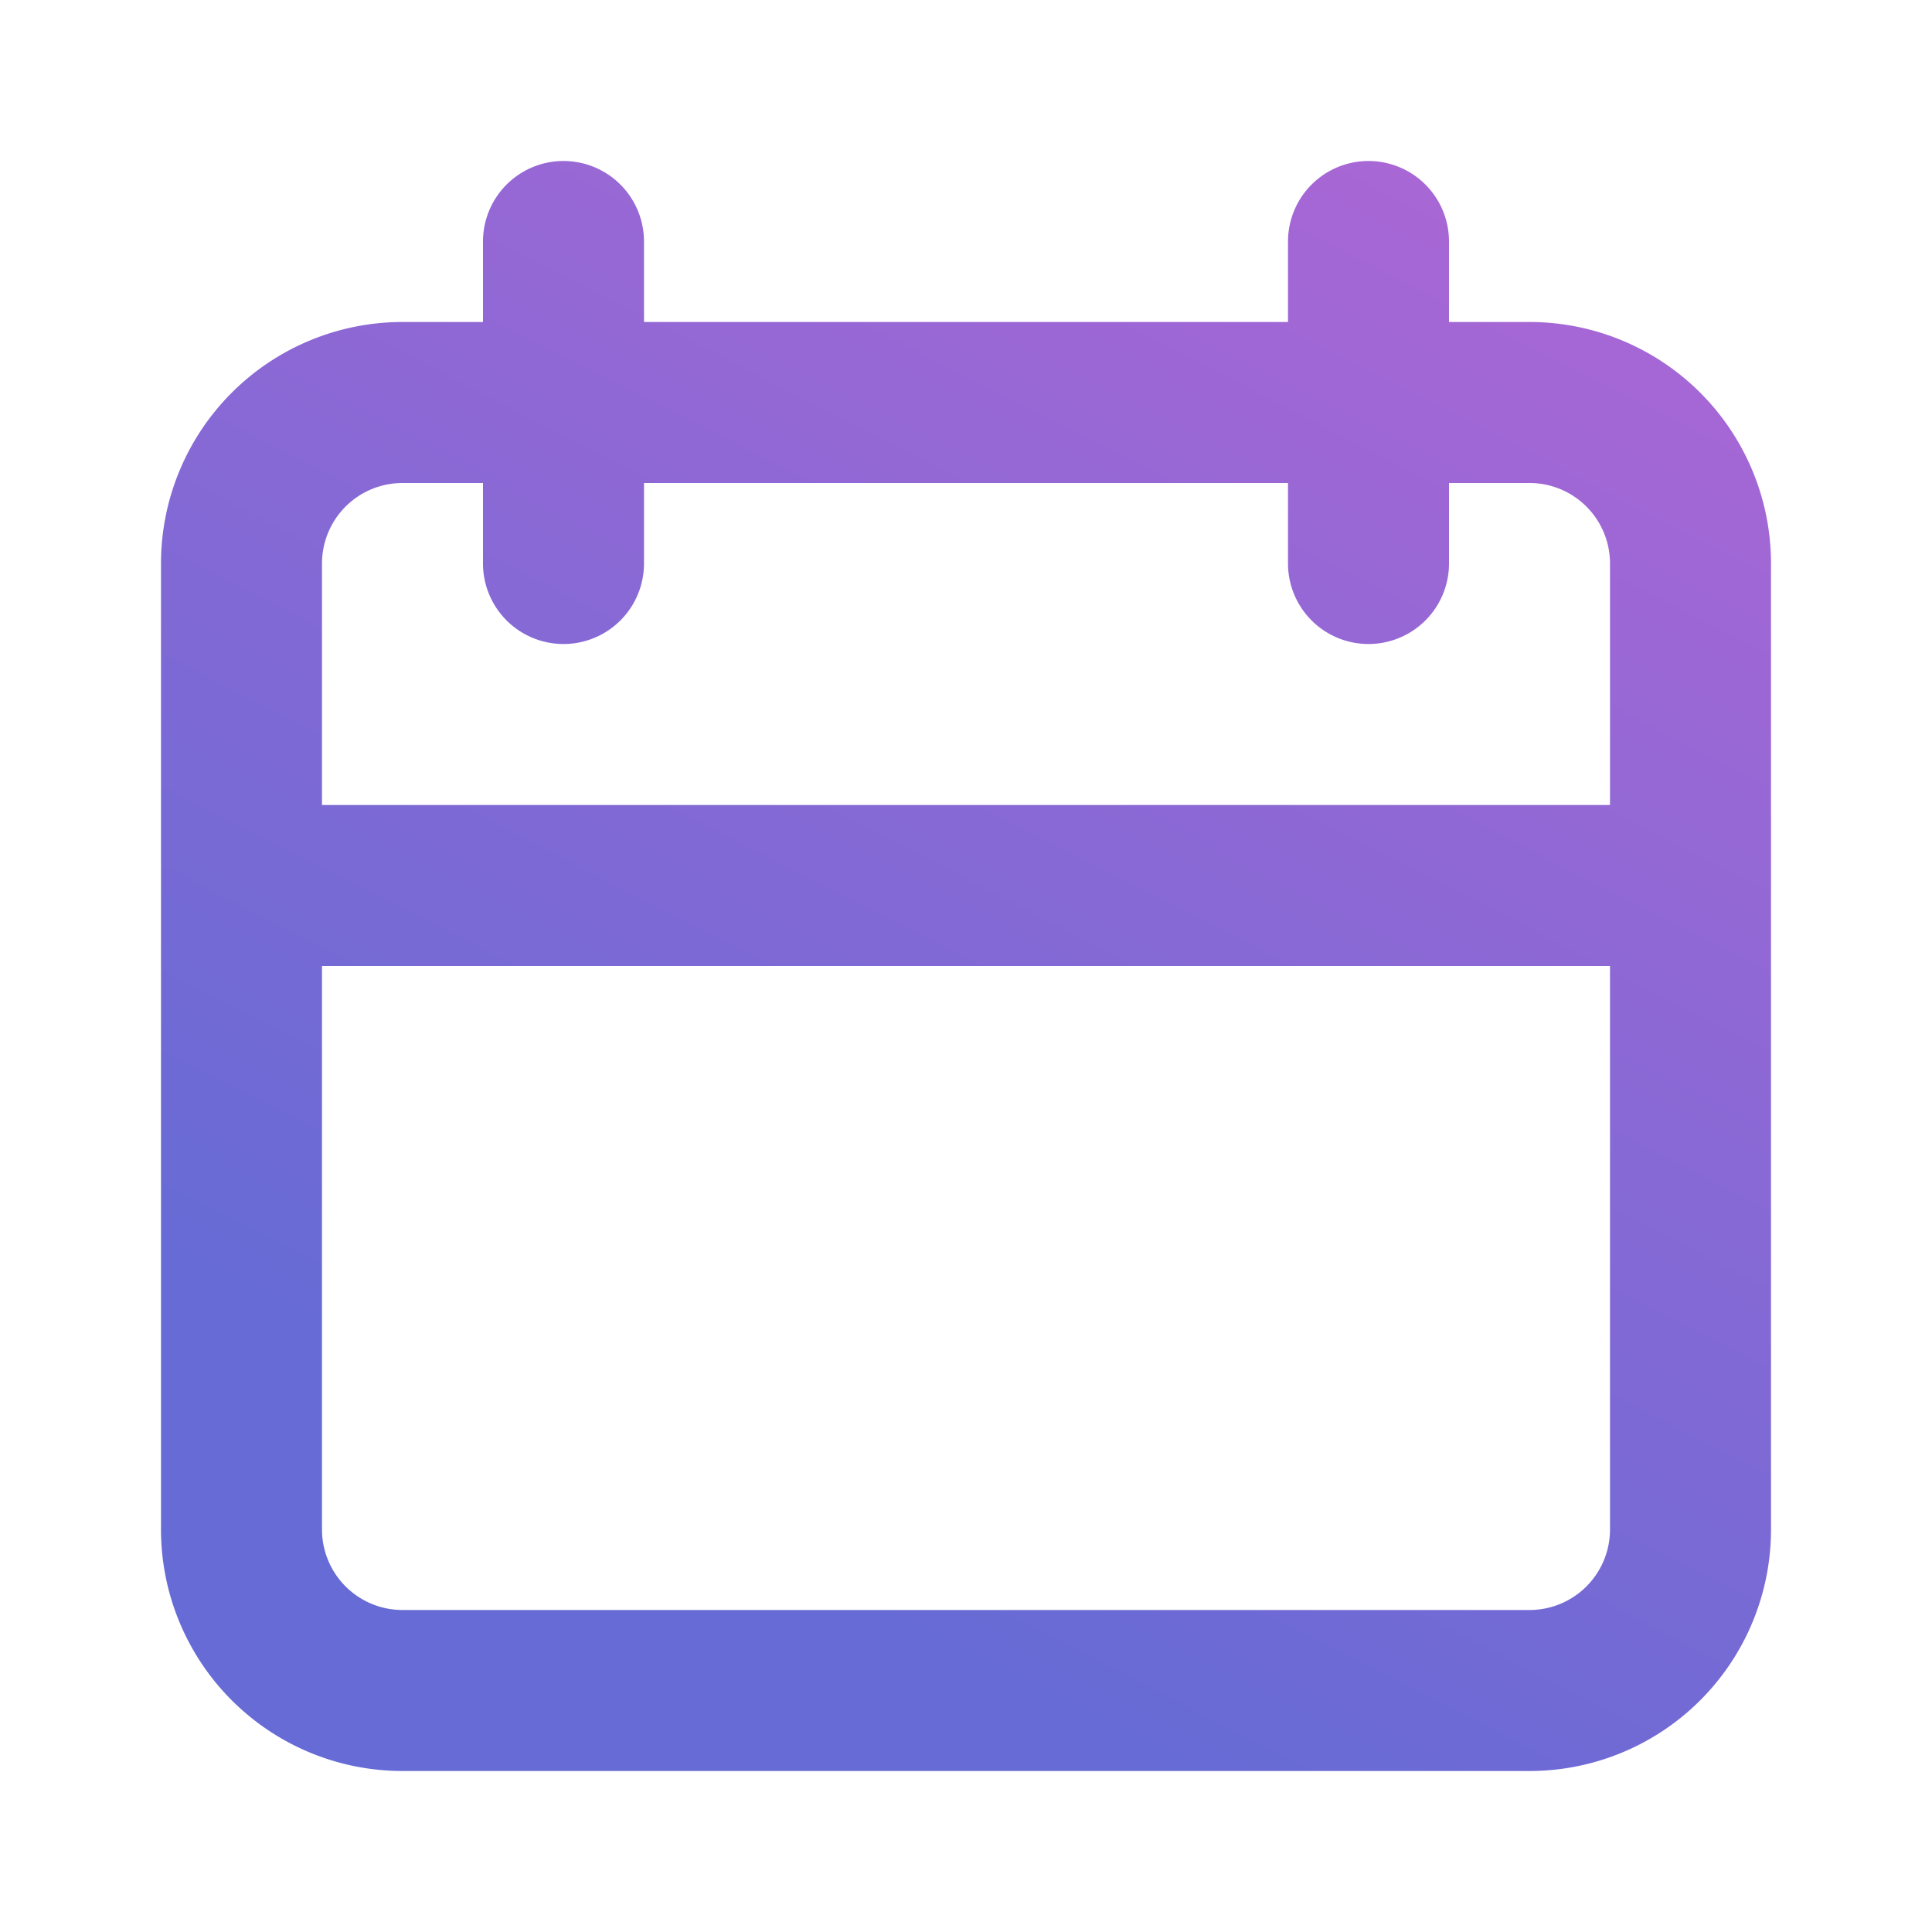 <svg width="24" height="24" fill="none" xmlns="http://www.w3.org/2000/svg"><path fill-rule="evenodd" clip-rule="evenodd" d="M17 2a1 1 0 011 1v1h1a3 3 0 013 3v12a3 3 0 01-3 3H5a3 3 0 01-3-3V7a3 3 0 013-3h1V3a1 1 0 012 0v1h8V3a1 1 0 011-1zM4 12v7a1 1 0 001 1h14a1 1 0 001-1v-7H4zm0-2h16V7a1 1 0 00-1-1h-1v1a1 1 0 11-2 0V6H8v1a1 1 0 01-2 0V6H5a1 1 0 00-1 1v3z" fill="url(#paint0_linear)" opacity=".9"/><defs><linearGradient id="paint0_linear" x1="22" y1="-1" x2="10.973" y2="20.577" gradientUnits="userSpaceOnUse"><stop stop-color="#B155D1"/><stop offset="1" stop-color="#555BD1"/></linearGradient></defs></svg>